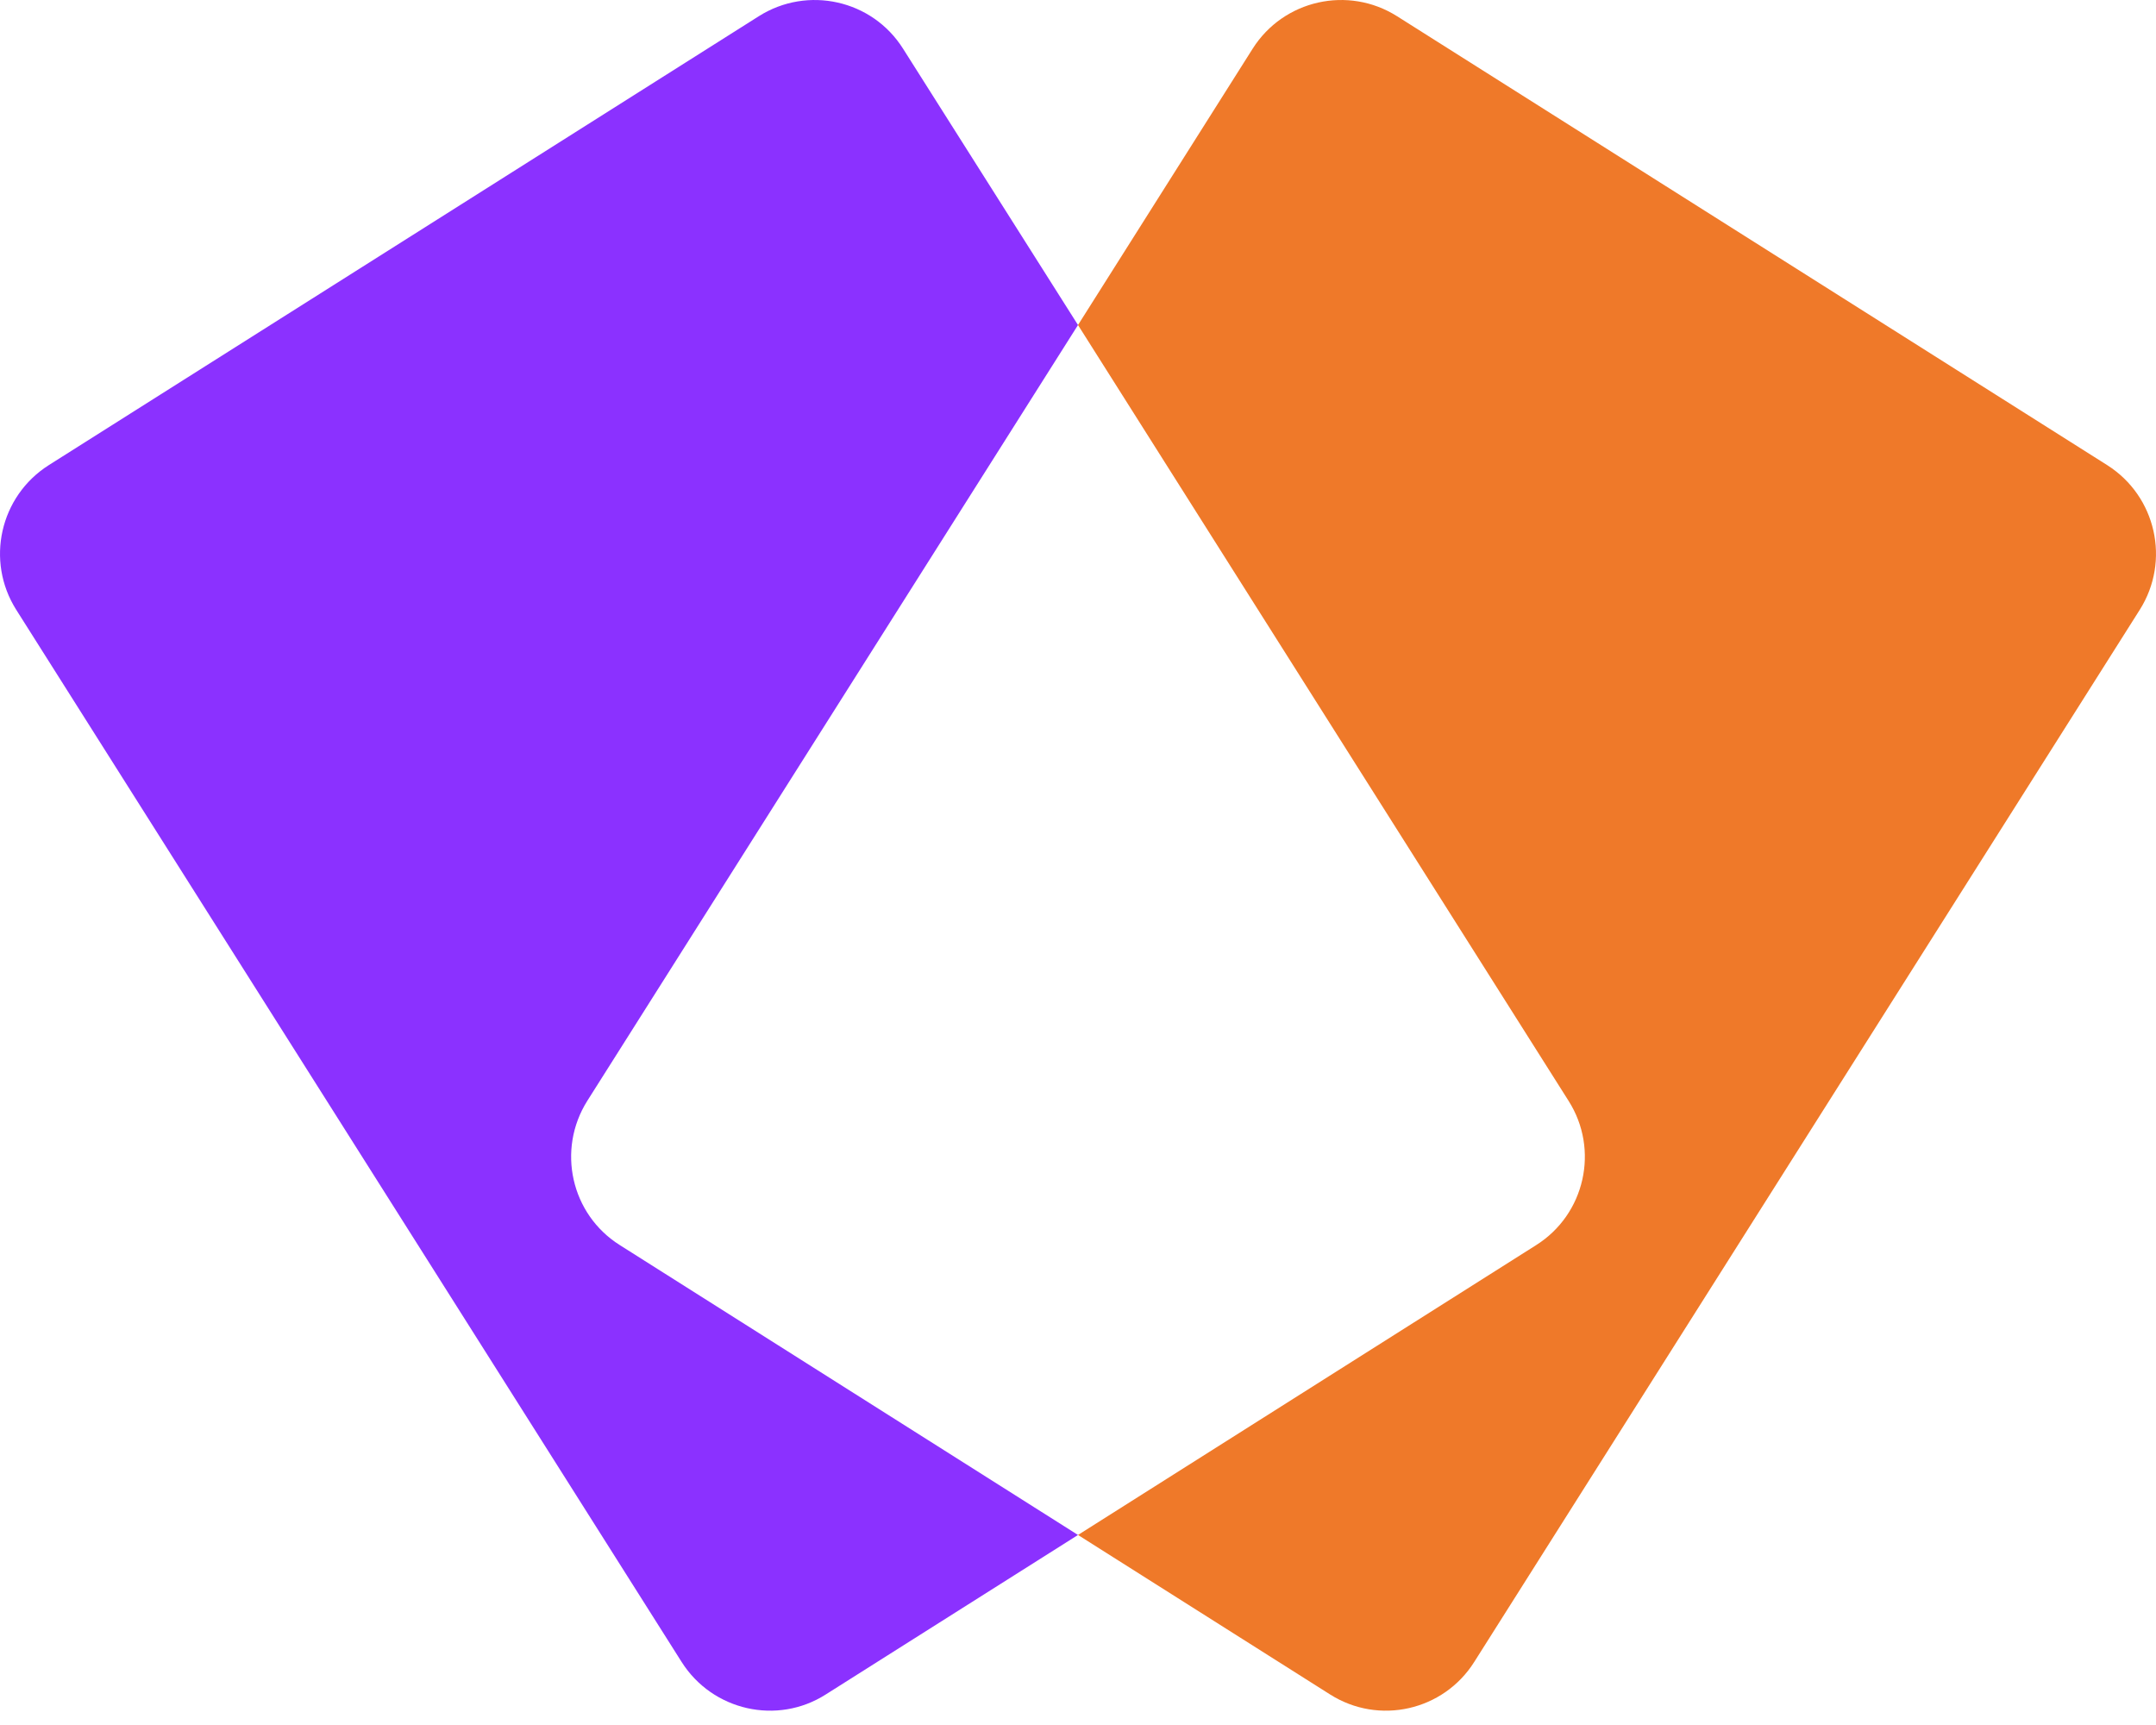 <svg width="15" height="12" viewBox="0 0 15 12" fill="none" xmlns="http://www.w3.org/2000/svg">
<path d="M4.313 8.662L7.5 10.678L5.746 11.787C5.408 12.003 4.957 11.901 4.742 11.561L0.113 4.242C-0.102 3.902 -0.001 3.452 0.339 3.236L5.279 0.113C5.619 -0.102 6.069 -0.001 6.283 0.339L7.5 2.261L4.086 7.658C3.872 7.998 3.972 8.448 4.313 8.662Z" fill="#8B31FF"/>
<path d="M14.887 4.242L10.257 11.561C10.043 11.901 9.593 12.003 9.253 11.787L7.5 10.678L10.687 8.662C11.027 8.448 11.129 7.998 10.913 7.658L7.5 2.261L8.715 0.339C8.93 -0.001 9.38 -0.102 9.72 0.113L14.661 3.236C15.001 3.452 15.102 3.902 14.887 4.242Z" fill="#EF7929"/>
</svg>
